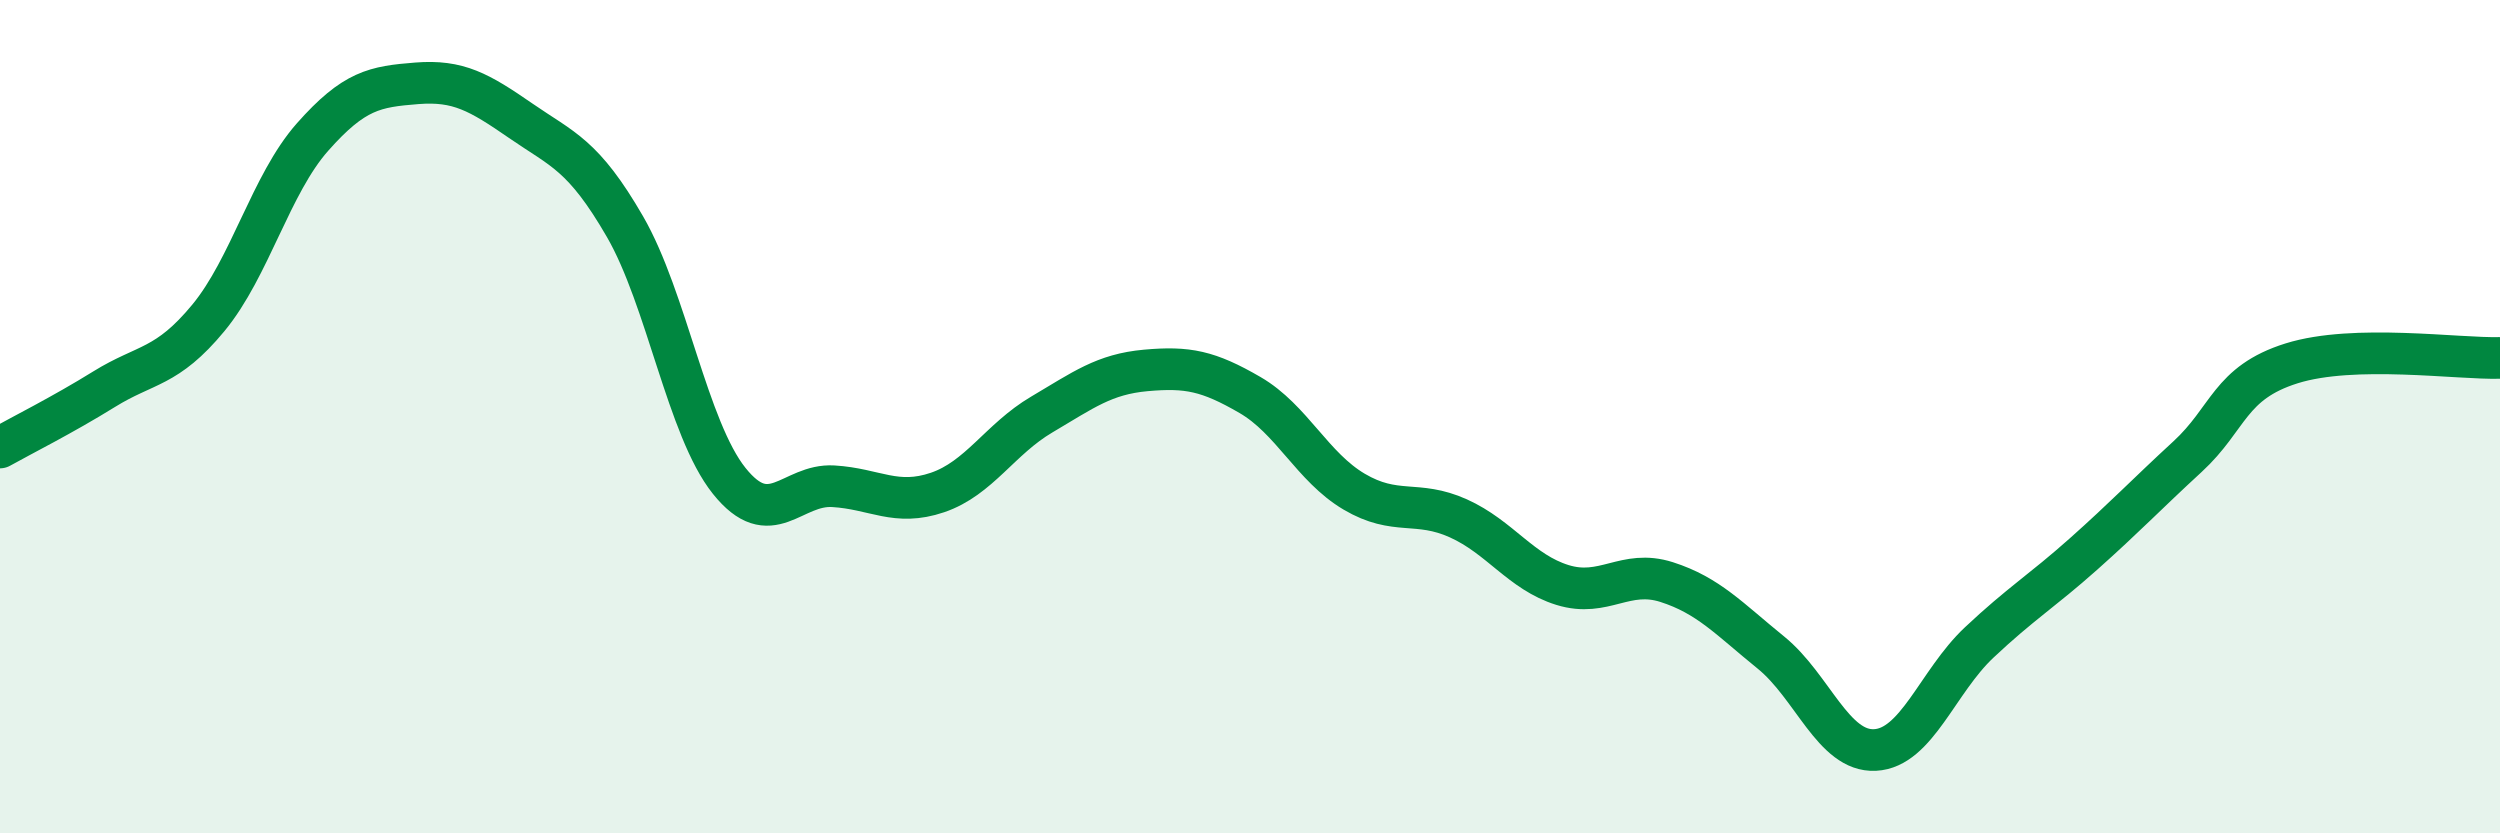 
    <svg width="60" height="20" viewBox="0 0 60 20" xmlns="http://www.w3.org/2000/svg">
      <path
        d="M 0,10.74 C 0.5,10.46 1.5,9.96 2.5,9.34 C 3.5,8.72 4,8.84 5,7.63 C 6,6.42 6.5,4.42 7.5,3.29 C 8.5,2.16 9,2.08 10,2 C 11,1.92 11.5,2.21 12.5,2.9 C 13.5,3.59 14,3.71 15,5.44 C 16,7.17 16.5,10.29 17.5,11.54 C 18.5,12.79 19,11.61 20,11.67 C 21,11.73 21.5,12.16 22.5,11.82 C 23.5,11.48 24,10.54 25,9.95 C 26,9.36 26.5,8.98 27.5,8.89 C 28.5,8.8 29,8.9 30,9.48 C 31,10.06 31.5,11.21 32.5,11.8 C 33.5,12.39 34,11.99 35,12.44 C 36,12.89 36.5,13.73 37.5,14.04 C 38.5,14.35 39,13.65 40,13.97 C 41,14.29 41.5,14.85 42.5,15.66 C 43.5,16.47 44,18.05 45,18 C 46,17.95 46.5,16.36 47.5,15.42 C 48.5,14.48 49,14.19 50,13.3 C 51,12.41 51.5,11.88 52.5,10.96 C 53.5,10.04 53.5,9.19 55,8.72 C 56.5,8.25 59,8.62 60,8.59L60 20L0 20Z"
        fill="#008740"
        opacity="0.1"
        stroke-linecap="round"
        stroke-linejoin="round"
      />
      <path
        d="M 0,10.74 C 0.5,10.46 1.5,9.96 2.5,9.34 C 3.5,8.72 4,8.84 5,7.63 C 6,6.42 6.5,4.42 7.5,3.29 C 8.5,2.16 9,2.08 10,2 C 11,1.92 11.5,2.21 12.5,2.9 C 13.5,3.59 14,3.71 15,5.44 C 16,7.17 16.5,10.29 17.5,11.54 C 18.5,12.79 19,11.61 20,11.67 C 21,11.73 21.5,12.16 22.5,11.82 C 23.5,11.48 24,10.54 25,9.95 C 26,9.36 26.5,8.98 27.5,8.89 C 28.5,8.8 29,8.9 30,9.48 C 31,10.06 31.5,11.21 32.5,11.8 C 33.5,12.39 34,11.99 35,12.44 C 36,12.89 36.5,13.73 37.5,14.04 C 38.5,14.35 39,13.65 40,13.97 C 41,14.29 41.5,14.85 42.5,15.66 C 43.5,16.47 44,18.05 45,18 C 46,17.95 46.5,16.36 47.5,15.42 C 48.5,14.48 49,14.19 50,13.3 C 51,12.41 51.5,11.88 52.5,10.96 C 53.5,10.04 53.5,9.19 55,8.72 C 56.5,8.25 59,8.62 60,8.59"
        stroke="#008740"
        stroke-width="1"
        fill="none"
        stroke-linecap="round"
        stroke-linejoin="round"
      />
    </svg>
  